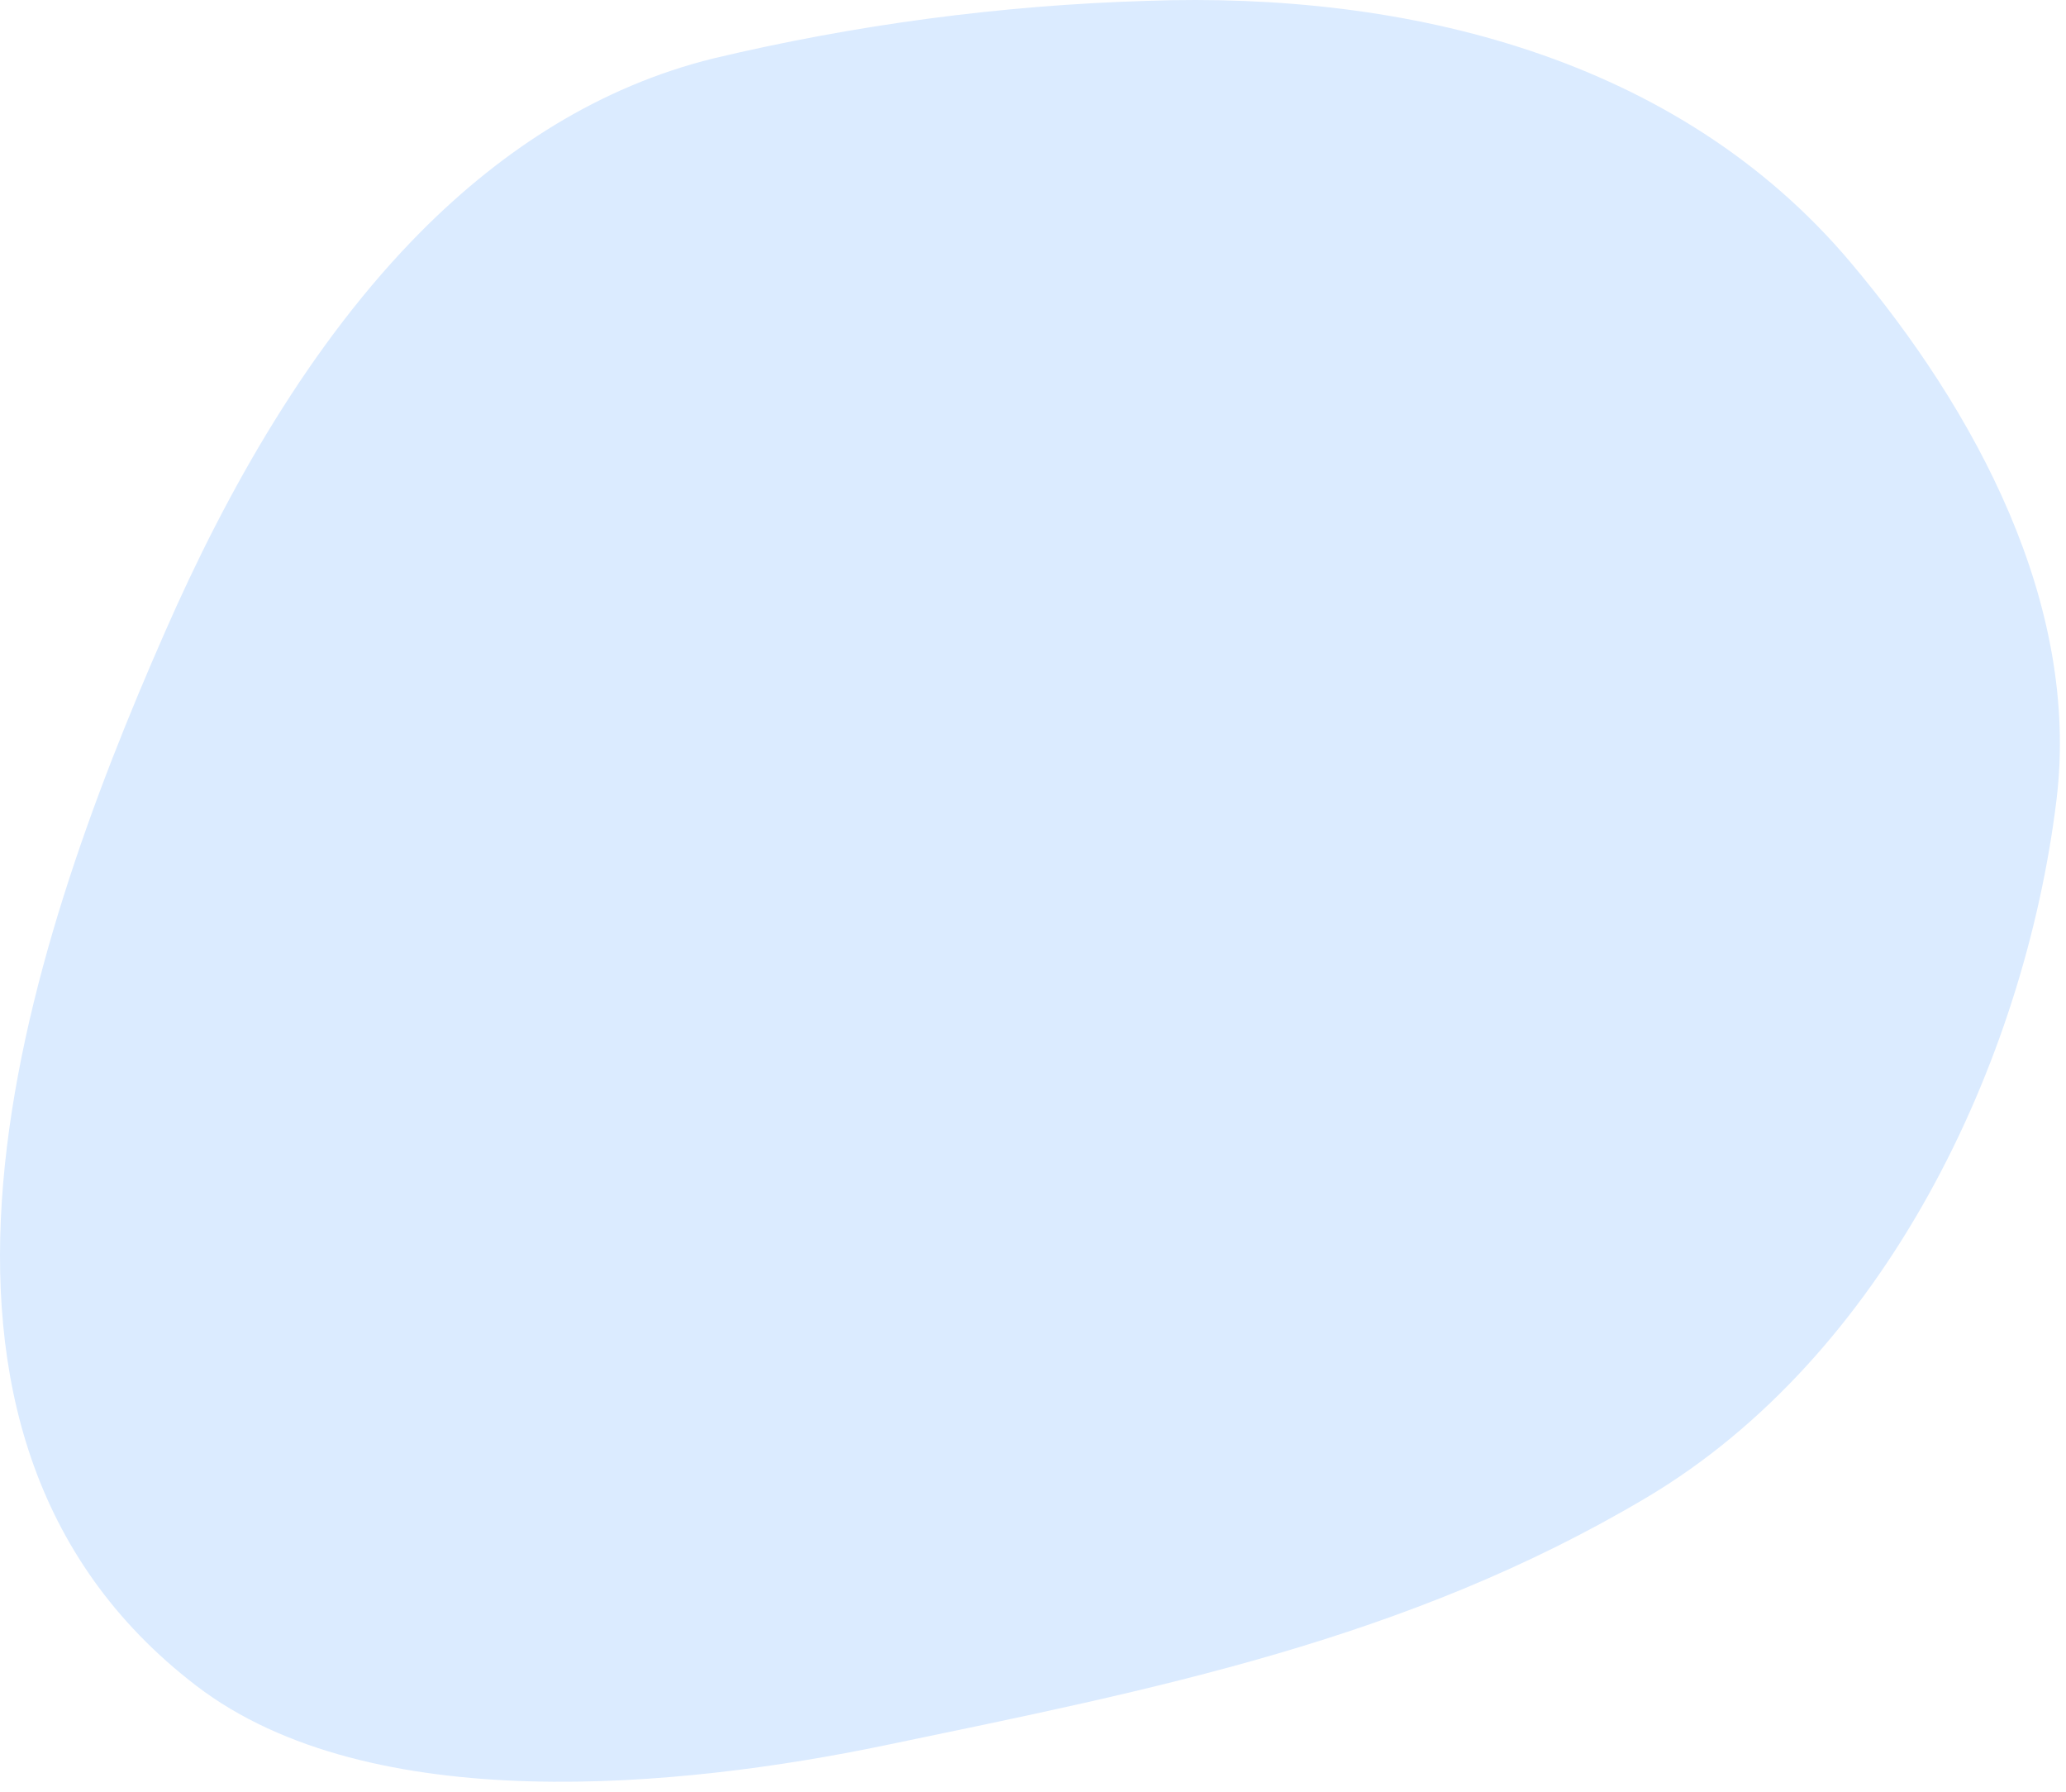 <?xml version="1.0" encoding="UTF-8"?> <svg xmlns="http://www.w3.org/2000/svg" width="188" height="163" viewBox="0 0 188 163" fill="none"> <path d="M38.381 20.997C28.221 31.207 20.651 44.627 15.001 57.527C2.211 86.607 -12.399 130.177 17.861 153.367C33.701 165.497 62.071 162.617 80.481 158.797C105.011 153.697 128.001 149.207 149.811 136.257C171.451 123.407 184.191 96.787 187.131 72.807C189.311 54.957 179.771 37.367 168.401 23.877C152.641 5.177 128.001 -0.763 104.411 0.077C91.101 0.478 77.866 2.234 64.911 5.317C54.521 7.887 45.771 13.597 38.381 20.997Z" fill="#DBEBFF"></path> </svg> 